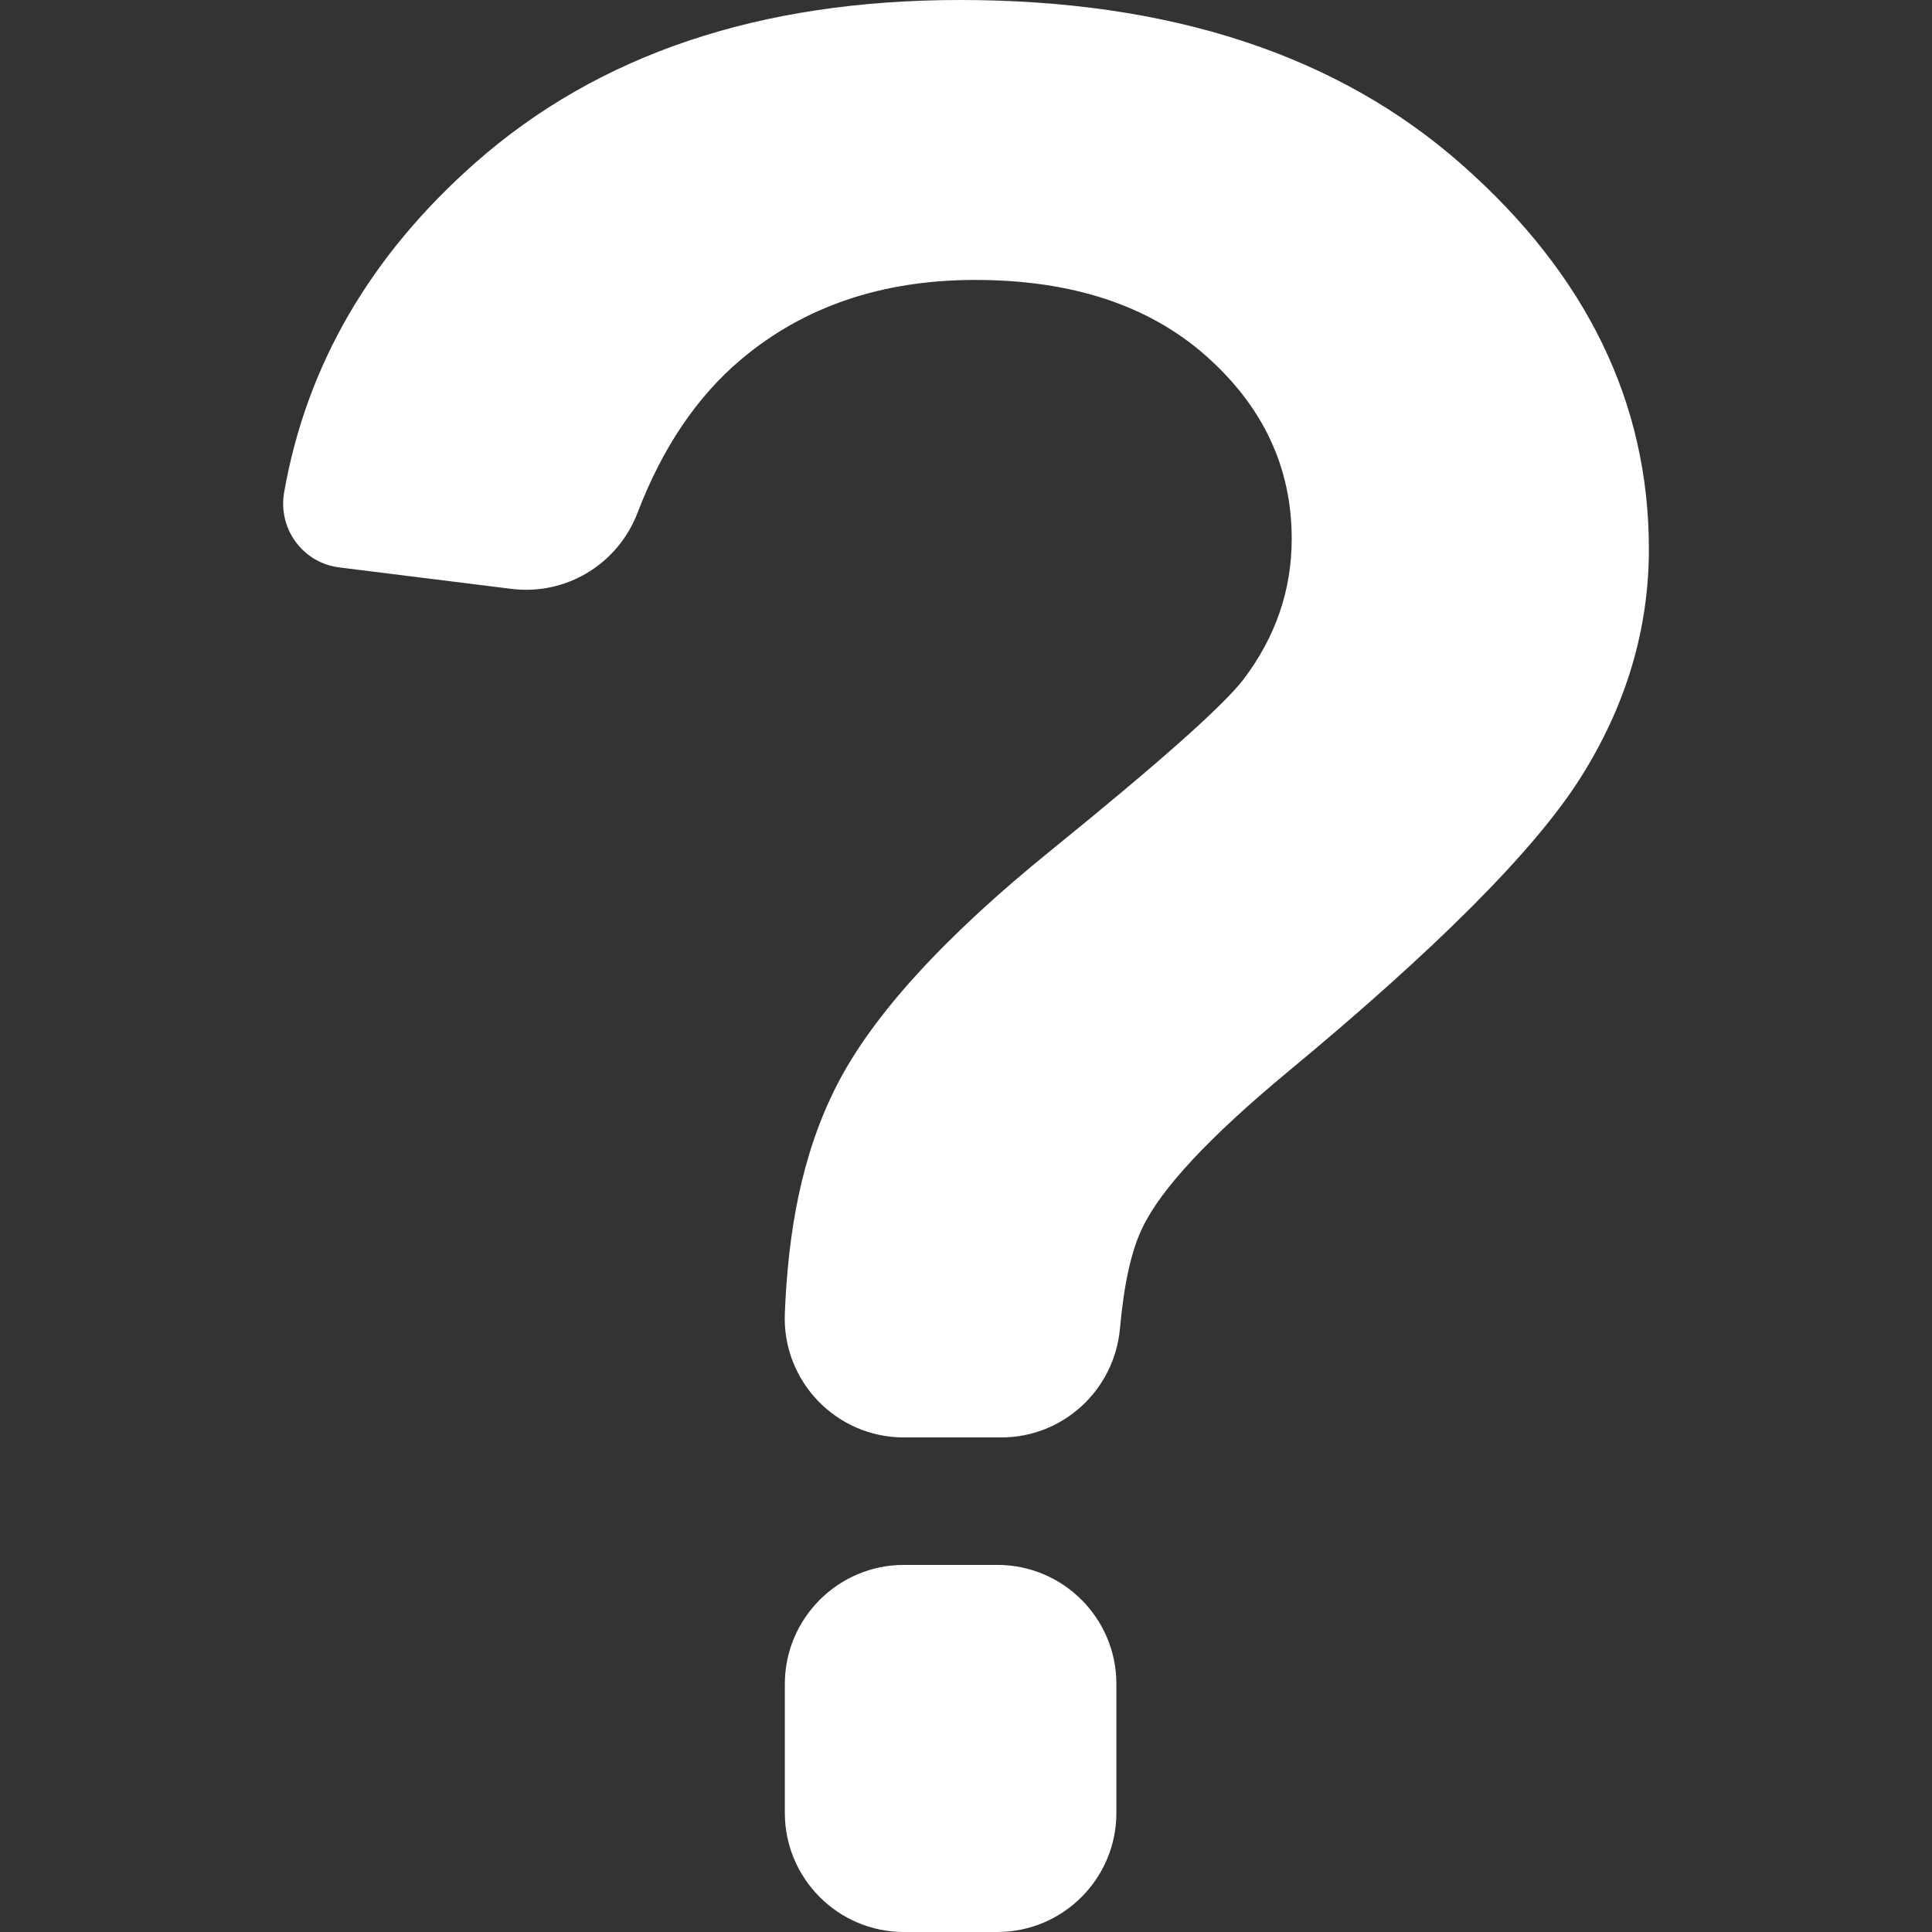 <?xml version="1.0" encoding="utf-8"?>
<!-- Generator: Adobe Illustrator 26.1.0, SVG Export Plug-In . SVG Version: 6.00 Build 0)  -->
<svg version="1.1" id="Capa_1" xmlns="http://www.w3.org/2000/svg" xmlns:xlink="http://www.w3.org/1999/xlink" x="0px" y="0px"
	 viewBox="0 0 973.1 973.1" style="enable-background:new 0 0 973.1 973.1;" xml:space="preserve">
<rect x="0" y="0" width="973.1" height="973.1" fill="#333333" stroke="none"/>
<style type="text/css">
	.st0{fill:#FFFFFF;}
</style>
<g>
	<path class="st0" d="M502.3,788.2h-47c-33.1,0-60,26.9-60,60v64.9c0,33.1,26.9,60,60,60h47c33.1,0,60-26.9,60-60v-64.9
		C562.3,815,535.4,788.2,502.3,788.2z"/>
	<path class="st0" d="M170.9,285.8l86.7,10.8c27.5,3.4,53.6-12.4,63.5-38.3c12.5-32.7,29.9-58.5,52.2-77.3
		c31.6-26.6,70.9-40,117.9-40c48.7,0,87.5,12.8,116.3,38.3c28.8,25.6,43.1,56.2,43.1,92.1c0,25.8-8.1,49.4-24.3,70.8
		c-10.5,13.6-42.8,42.2-96.7,85.9c-54,43.7-89.9,83.1-107.9,118.1c-18.4,35.8-24.8,75.5-26.4,115.3c-1.4,34.1,25.8,62.5,60,62.5h49
		c31.2,0,57-23.9,59.8-54.9c2-22.3,5.7-39.2,11.3-50.7c9.4-19.7,33.7-45.7,72.7-78.1c75.5-62.5,124.7-111.9,147.8-148.3
		c23-36.3,34.6-74.8,34.6-115.5c0-73.5-31.3-138-94-193.4C673.9,27.7,589.5,0,483.5,0C382.7,0,301.4,27.3,239.4,82
		c-52.8,46.6-84.9,101.8-96.2,165.5C139.7,266.1,152.4,283.5,170.9,285.8z"/>
</g>
</svg>

